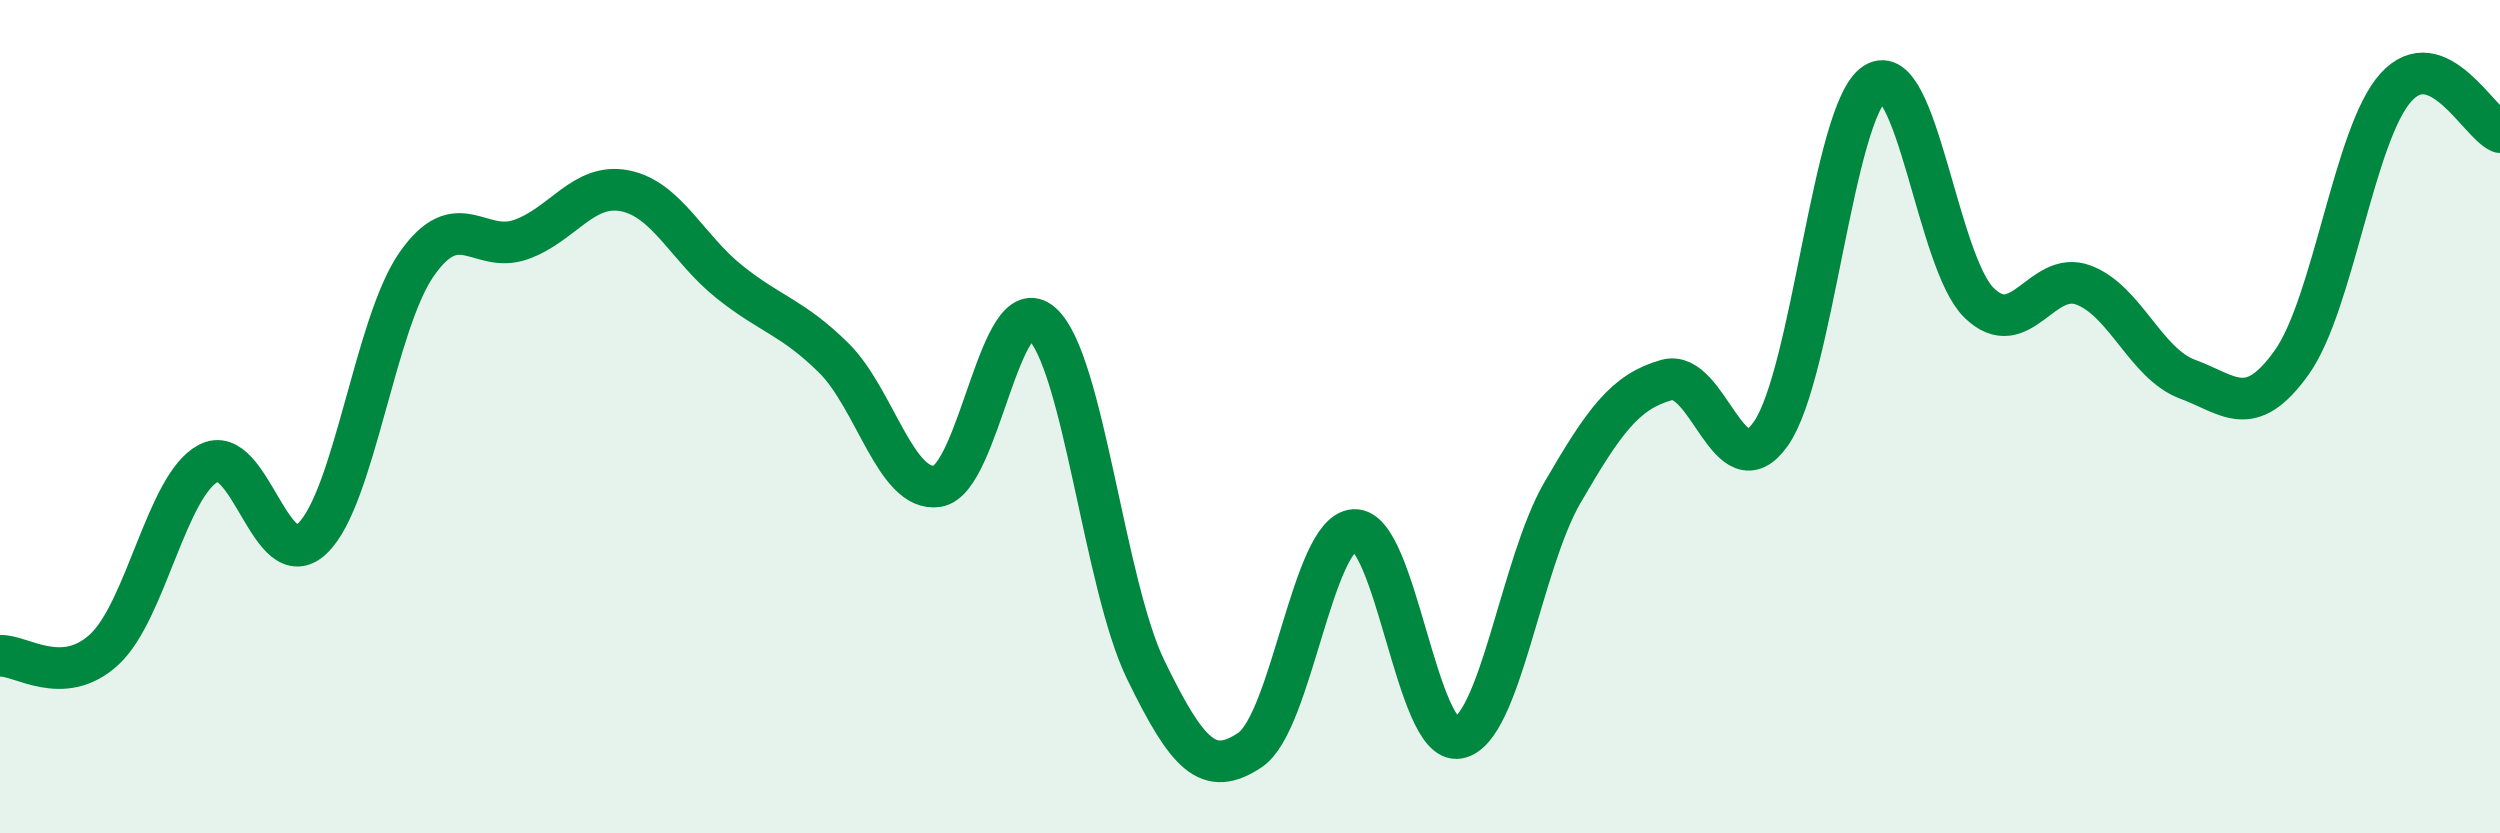 
    <svg width="60" height="20" viewBox="0 0 60 20" xmlns="http://www.w3.org/2000/svg">
      <path
        d="M 0,15.74 C 0.5,15.71 1.5,16.51 2.5,15.59 C 3.5,14.67 4,11.65 5,11.12 C 6,10.59 6.5,13.88 7.5,12.92 C 8.5,11.96 9,7.77 10,6.34 C 11,4.91 11.5,6.1 12.5,5.75 C 13.5,5.4 14,4.38 15,4.58 C 16,4.78 16.5,5.96 17.5,6.76 C 18.5,7.56 19,7.6 20,8.58 C 21,9.56 21.5,11.83 22.5,11.67 C 23.5,11.51 24,6.88 25,7.76 C 26,8.64 26.5,14.03 27.5,16.08 C 28.5,18.13 29,18.67 30,18 C 31,17.33 31.5,12.78 32.5,12.72 C 33.5,12.66 34,17.89 35,17.71 C 36,17.53 36.5,13.54 37.5,11.82 C 38.5,10.1 39,9.4 40,9.12 C 41,8.84 41.5,11.83 42.5,10.41 C 43.5,8.99 44,2.63 45,2 C 46,1.37 46.5,6.3 47.5,7.27 C 48.5,8.24 49,6.47 50,6.84 C 51,7.21 51.5,8.73 52.5,9.1 C 53.5,9.47 54,10.1 55,8.7 C 56,7.3 56.5,3.21 57.5,2.1 C 58.5,0.99 59.5,2.96 60,3.17L60 20L0 20Z"
        fill="#008740"
        opacity="0.1"
        stroke-linecap="round"
        stroke-linejoin="round"
      />
      <path
        d="M 0,15.74 C 0.5,15.71 1.5,16.51 2.5,15.59 C 3.5,14.67 4,11.65 5,11.12 C 6,10.59 6.5,13.88 7.5,12.92 C 8.5,11.96 9,7.77 10,6.34 C 11,4.91 11.5,6.1 12.5,5.75 C 13.5,5.4 14,4.38 15,4.58 C 16,4.78 16.5,5.96 17.5,6.76 C 18.5,7.56 19,7.6 20,8.58 C 21,9.56 21.5,11.83 22.5,11.67 C 23.5,11.51 24,6.88 25,7.76 C 26,8.64 26.5,14.03 27.5,16.08 C 28.5,18.13 29,18.67 30,18 C 31,17.33 31.5,12.78 32.5,12.72 C 33.5,12.66 34,17.89 35,17.71 C 36,17.53 36.5,13.54 37.5,11.82 C 38.5,10.1 39,9.4 40,9.12 C 41,8.84 41.5,11.83 42.5,10.41 C 43.5,8.99 44,2.63 45,2 C 46,1.37 46.5,6.3 47.5,7.27 C 48.5,8.24 49,6.47 50,6.84 C 51,7.21 51.5,8.73 52.5,9.1 C 53.5,9.47 54,10.1 55,8.7 C 56,7.3 56.5,3.21 57.5,2.1 C 58.5,0.99 59.5,2.96 60,3.17"
        stroke="#008740"
        stroke-width="1"
        fill="none"
        stroke-linecap="round"
        stroke-linejoin="round"
      />
    </svg>
  